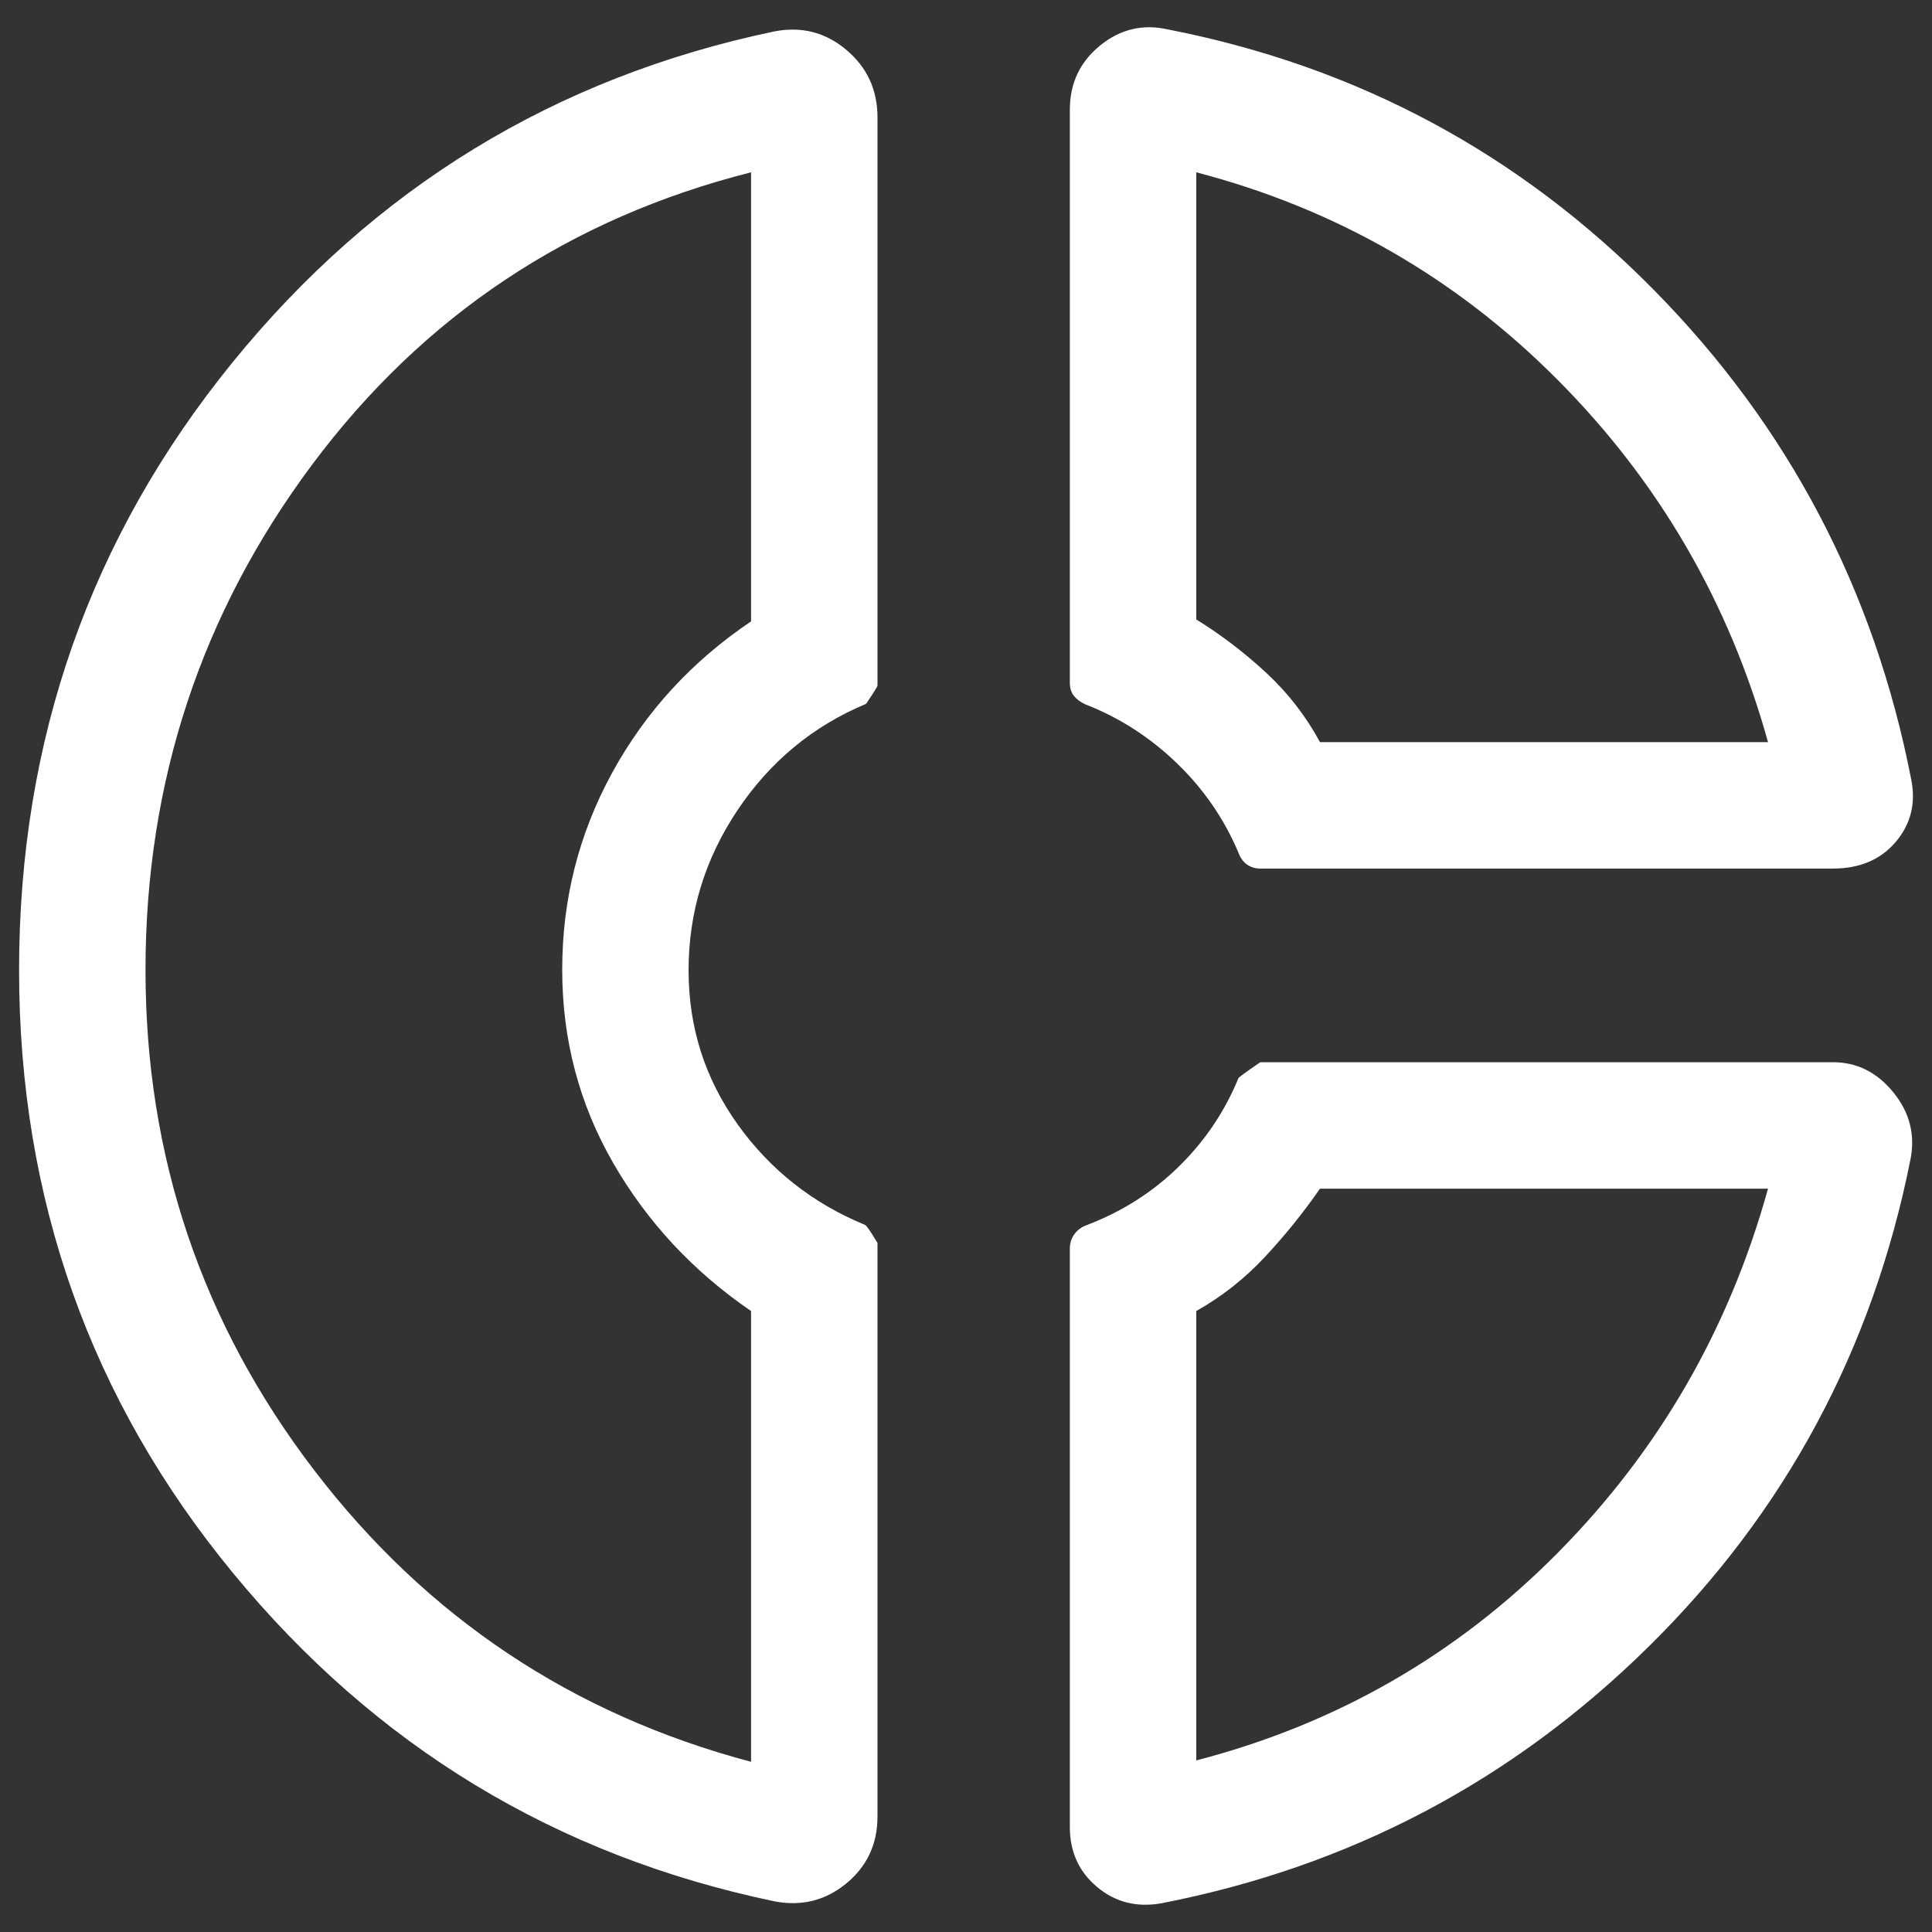 <svg width="32" height="32" viewBox="0 0 32 32" fill="none" xmlns="http://www.w3.org/2000/svg">
<rect x="0" y="0" width="32" height="32" fill="#333333" stroke="none"/>
<path id="Vector" d="M17.72 1.816C17.72 1.38 17.887 1.026 18.221 0.754C18.556 0.482 18.931 0.393 19.347 0.488C22.479 1.1 25.16 2.538 27.391 4.8C29.622 7.062 31.044 9.767 31.657 12.916C31.734 13.308 31.648 13.651 31.399 13.945C31.149 14.239 30.803 14.386 30.362 14.386H20.873C20.791 14.386 20.719 14.364 20.655 14.32C20.591 14.275 20.543 14.208 20.511 14.119C20.273 13.557 19.931 13.062 19.485 12.634C19.04 12.207 18.537 11.884 17.976 11.666C17.894 11.628 17.831 11.581 17.786 11.524C17.742 11.468 17.72 11.395 17.72 11.307V1.816ZM19.814 2.854V10.26C20.225 10.514 20.611 10.809 20.973 11.144C21.335 11.48 21.631 11.863 21.863 12.292H29.284C28.641 9.981 27.48 7.981 25.8 6.292C24.12 4.603 22.125 3.457 19.814 2.854ZM12.823 31.491C9.209 30.736 6.22 28.924 3.859 26.054C1.497 23.185 0.316 19.856 0.316 16.068C0.316 12.261 1.492 8.908 3.845 6.01C6.197 3.112 9.19 1.282 12.823 0.521C13.273 0.433 13.67 0.534 14.016 0.824C14.361 1.114 14.534 1.487 14.534 1.943V11.355C14.534 11.37 14.471 11.471 14.345 11.658C13.465 12.025 12.755 12.613 12.215 13.42C11.675 14.227 11.405 15.111 11.405 16.071C11.405 17.014 11.675 17.863 12.215 18.619C12.755 19.375 13.459 19.931 14.328 20.288C14.354 20.301 14.423 20.401 14.534 20.588V30.086C14.534 30.543 14.361 30.913 14.016 31.197C13.67 31.48 13.273 31.579 12.823 31.491ZM12.44 2.854C9.436 3.613 7.014 5.226 5.172 7.693C3.331 10.16 2.41 12.952 2.41 16.068C2.41 19.154 3.341 21.915 5.203 24.35C7.065 26.785 9.478 28.396 12.44 29.181V21.715C11.481 21.059 10.72 20.241 10.157 19.264C9.593 18.286 9.312 17.218 9.312 16.06C9.312 14.894 9.588 13.807 10.14 12.798C10.693 11.788 11.459 10.953 12.44 10.292V2.854ZM19.237 31.524C18.828 31.597 18.473 31.507 18.172 31.255C17.87 31.003 17.72 30.672 17.72 30.262V20.68C17.72 20.591 17.745 20.512 17.795 20.442C17.845 20.372 17.915 20.322 18.004 20.29C18.583 20.069 19.089 19.748 19.522 19.325C19.954 18.902 20.284 18.414 20.511 17.861C20.51 17.849 20.631 17.76 20.874 17.594H30.362C30.756 17.594 31.089 17.76 31.359 18.092C31.63 18.424 31.725 18.796 31.643 19.206C31.014 22.355 29.569 25.043 27.309 27.271C25.049 29.5 22.358 30.917 19.237 31.524ZM21.863 19.688C21.586 20.088 21.28 20.466 20.947 20.823C20.614 21.179 20.236 21.477 19.814 21.715V29.158C22.136 28.556 24.134 27.407 25.808 25.713C27.483 24.018 28.641 22.009 29.284 19.688H21.863Z" fill="white"/>
</svg>
